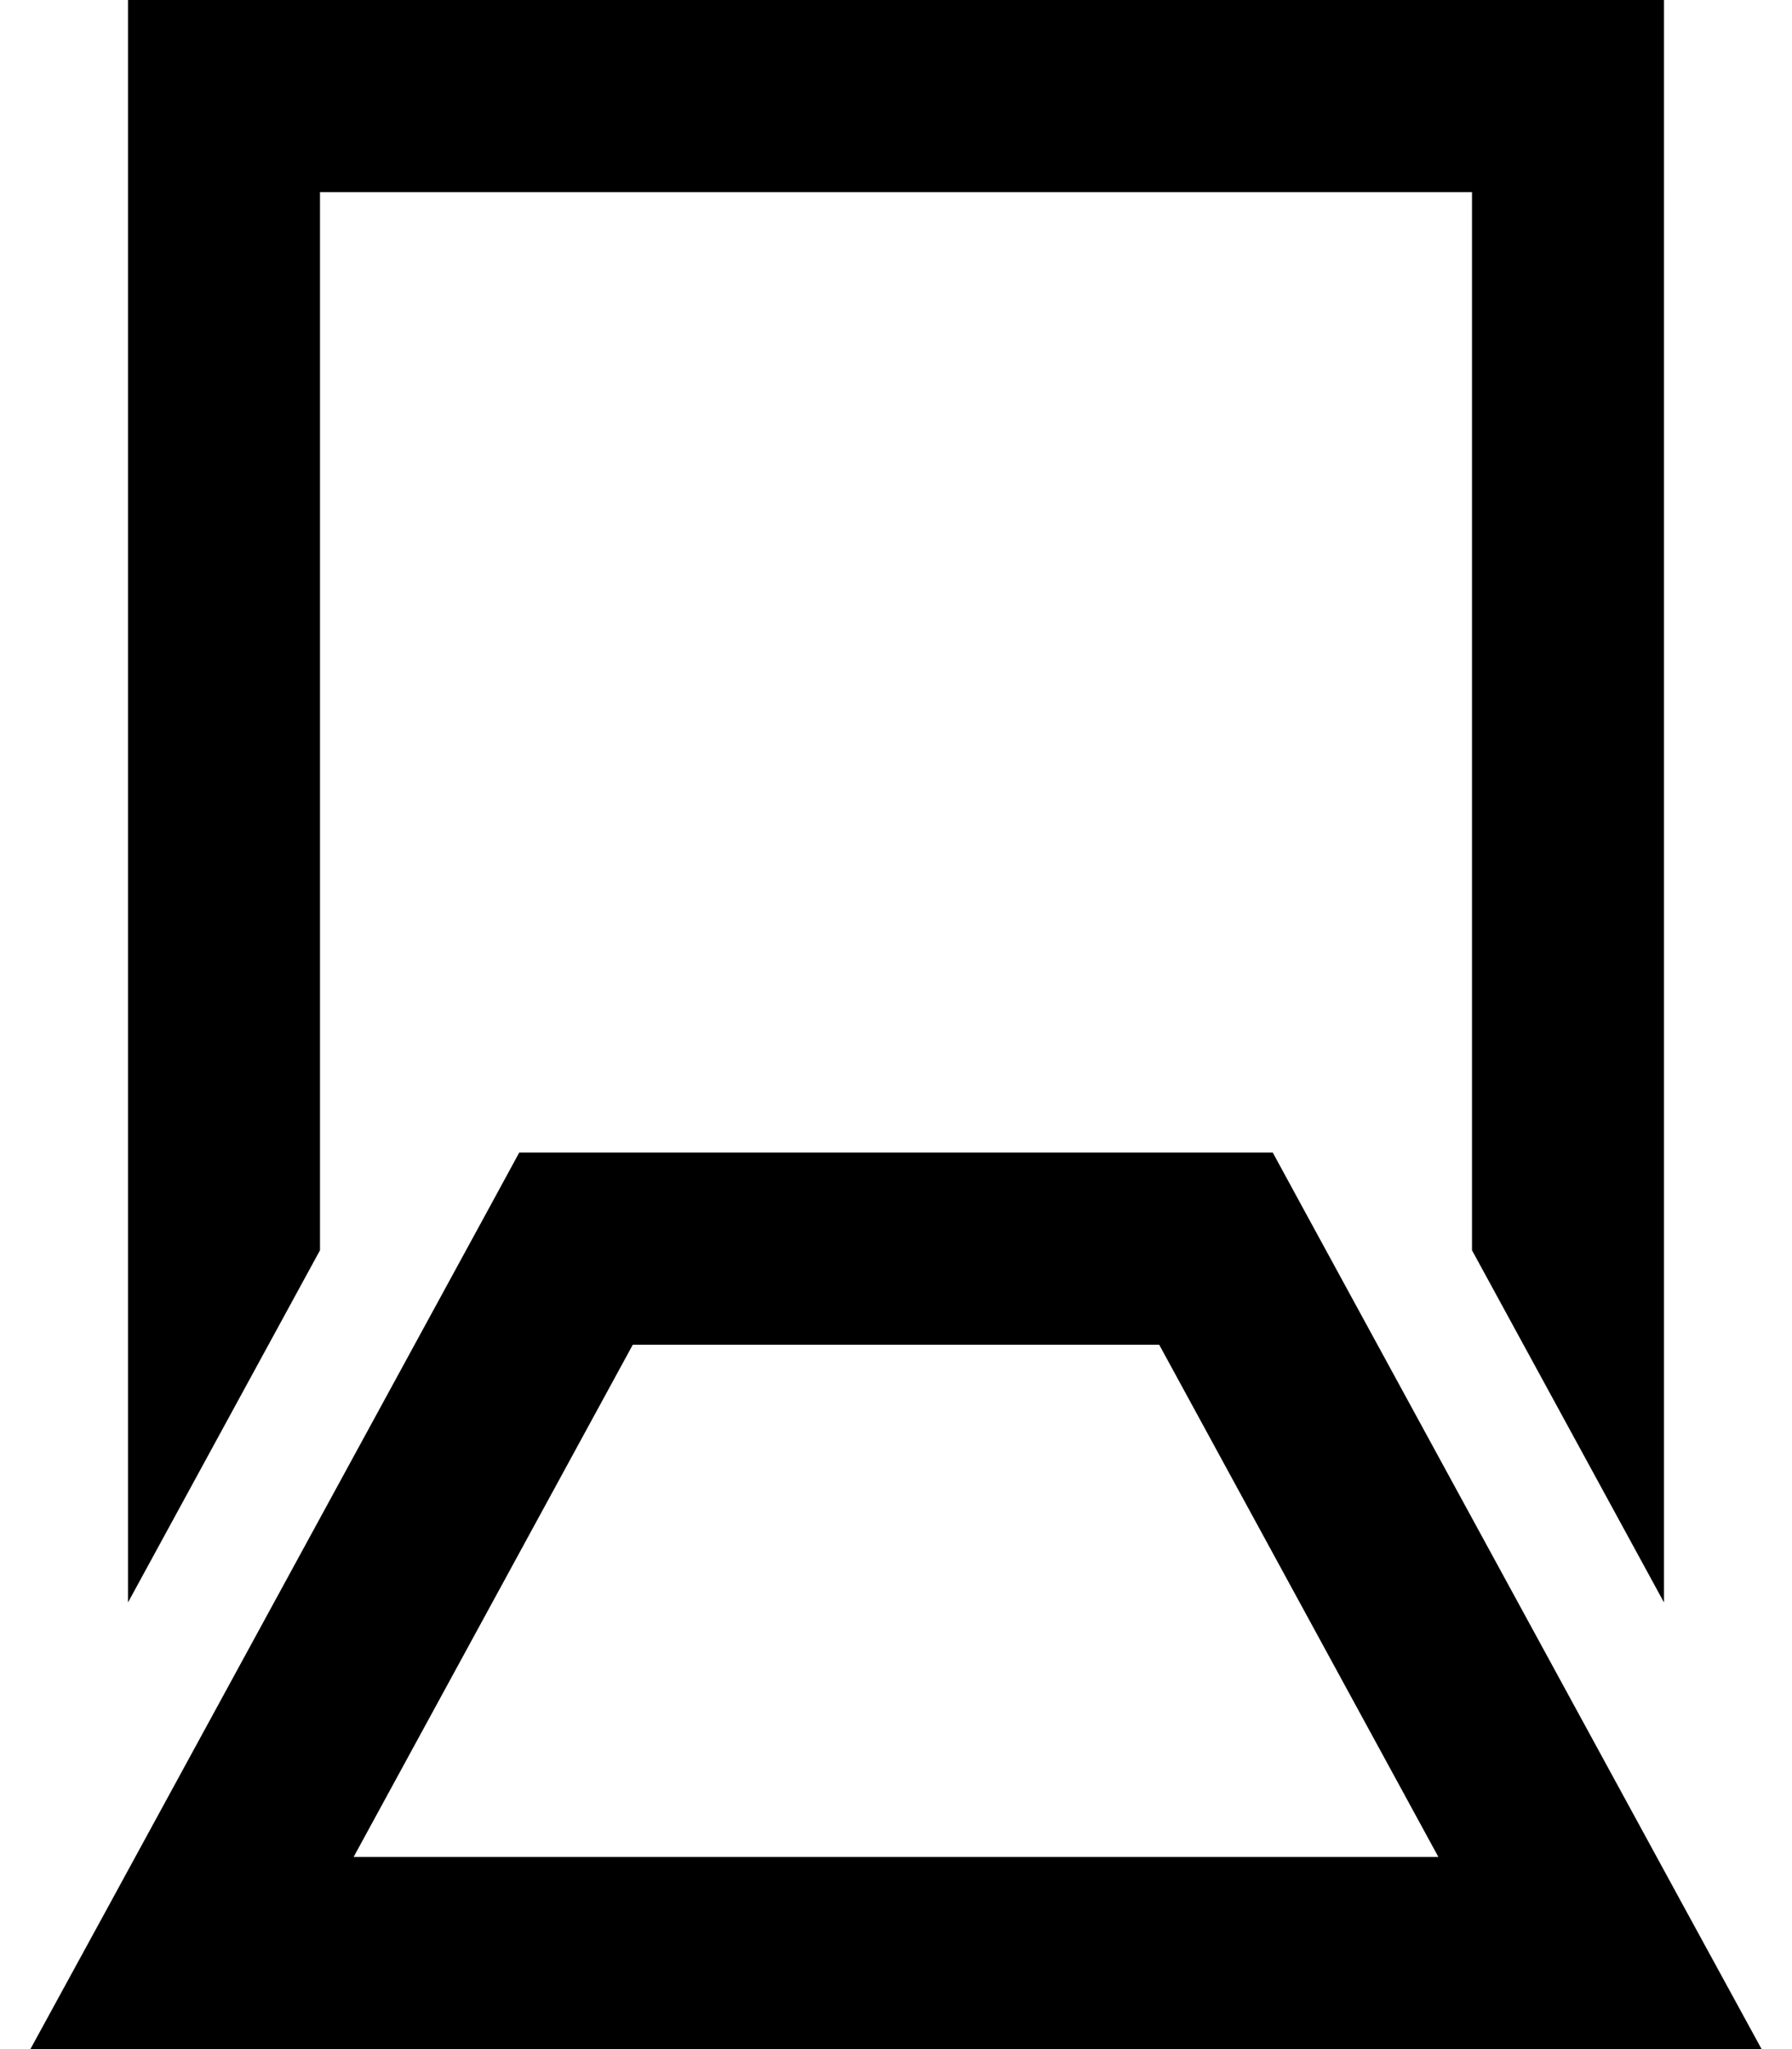 <svg xmlns="http://www.w3.org/2000/svg" viewBox="0 0 448 512"><!--! Font Awesome Pro 6.4.2 by @fontawesome - https://fontawesome.com License - https://fontawesome.com/license (Commercial License) Copyright 2023 Fonticons, Inc. --><path d="M80 48H368V312.4l48 88V48 0H368 80 32V48 400.4l48-88V48zm64 240H129.8l-6.8 12.5-96 176L7.6 512H48 400h40.4l-19.4-35.5-96-176L318.2 288H304 144zM88.4 464l69.8-128H289.8l69.8 128H88.4z"/></svg>